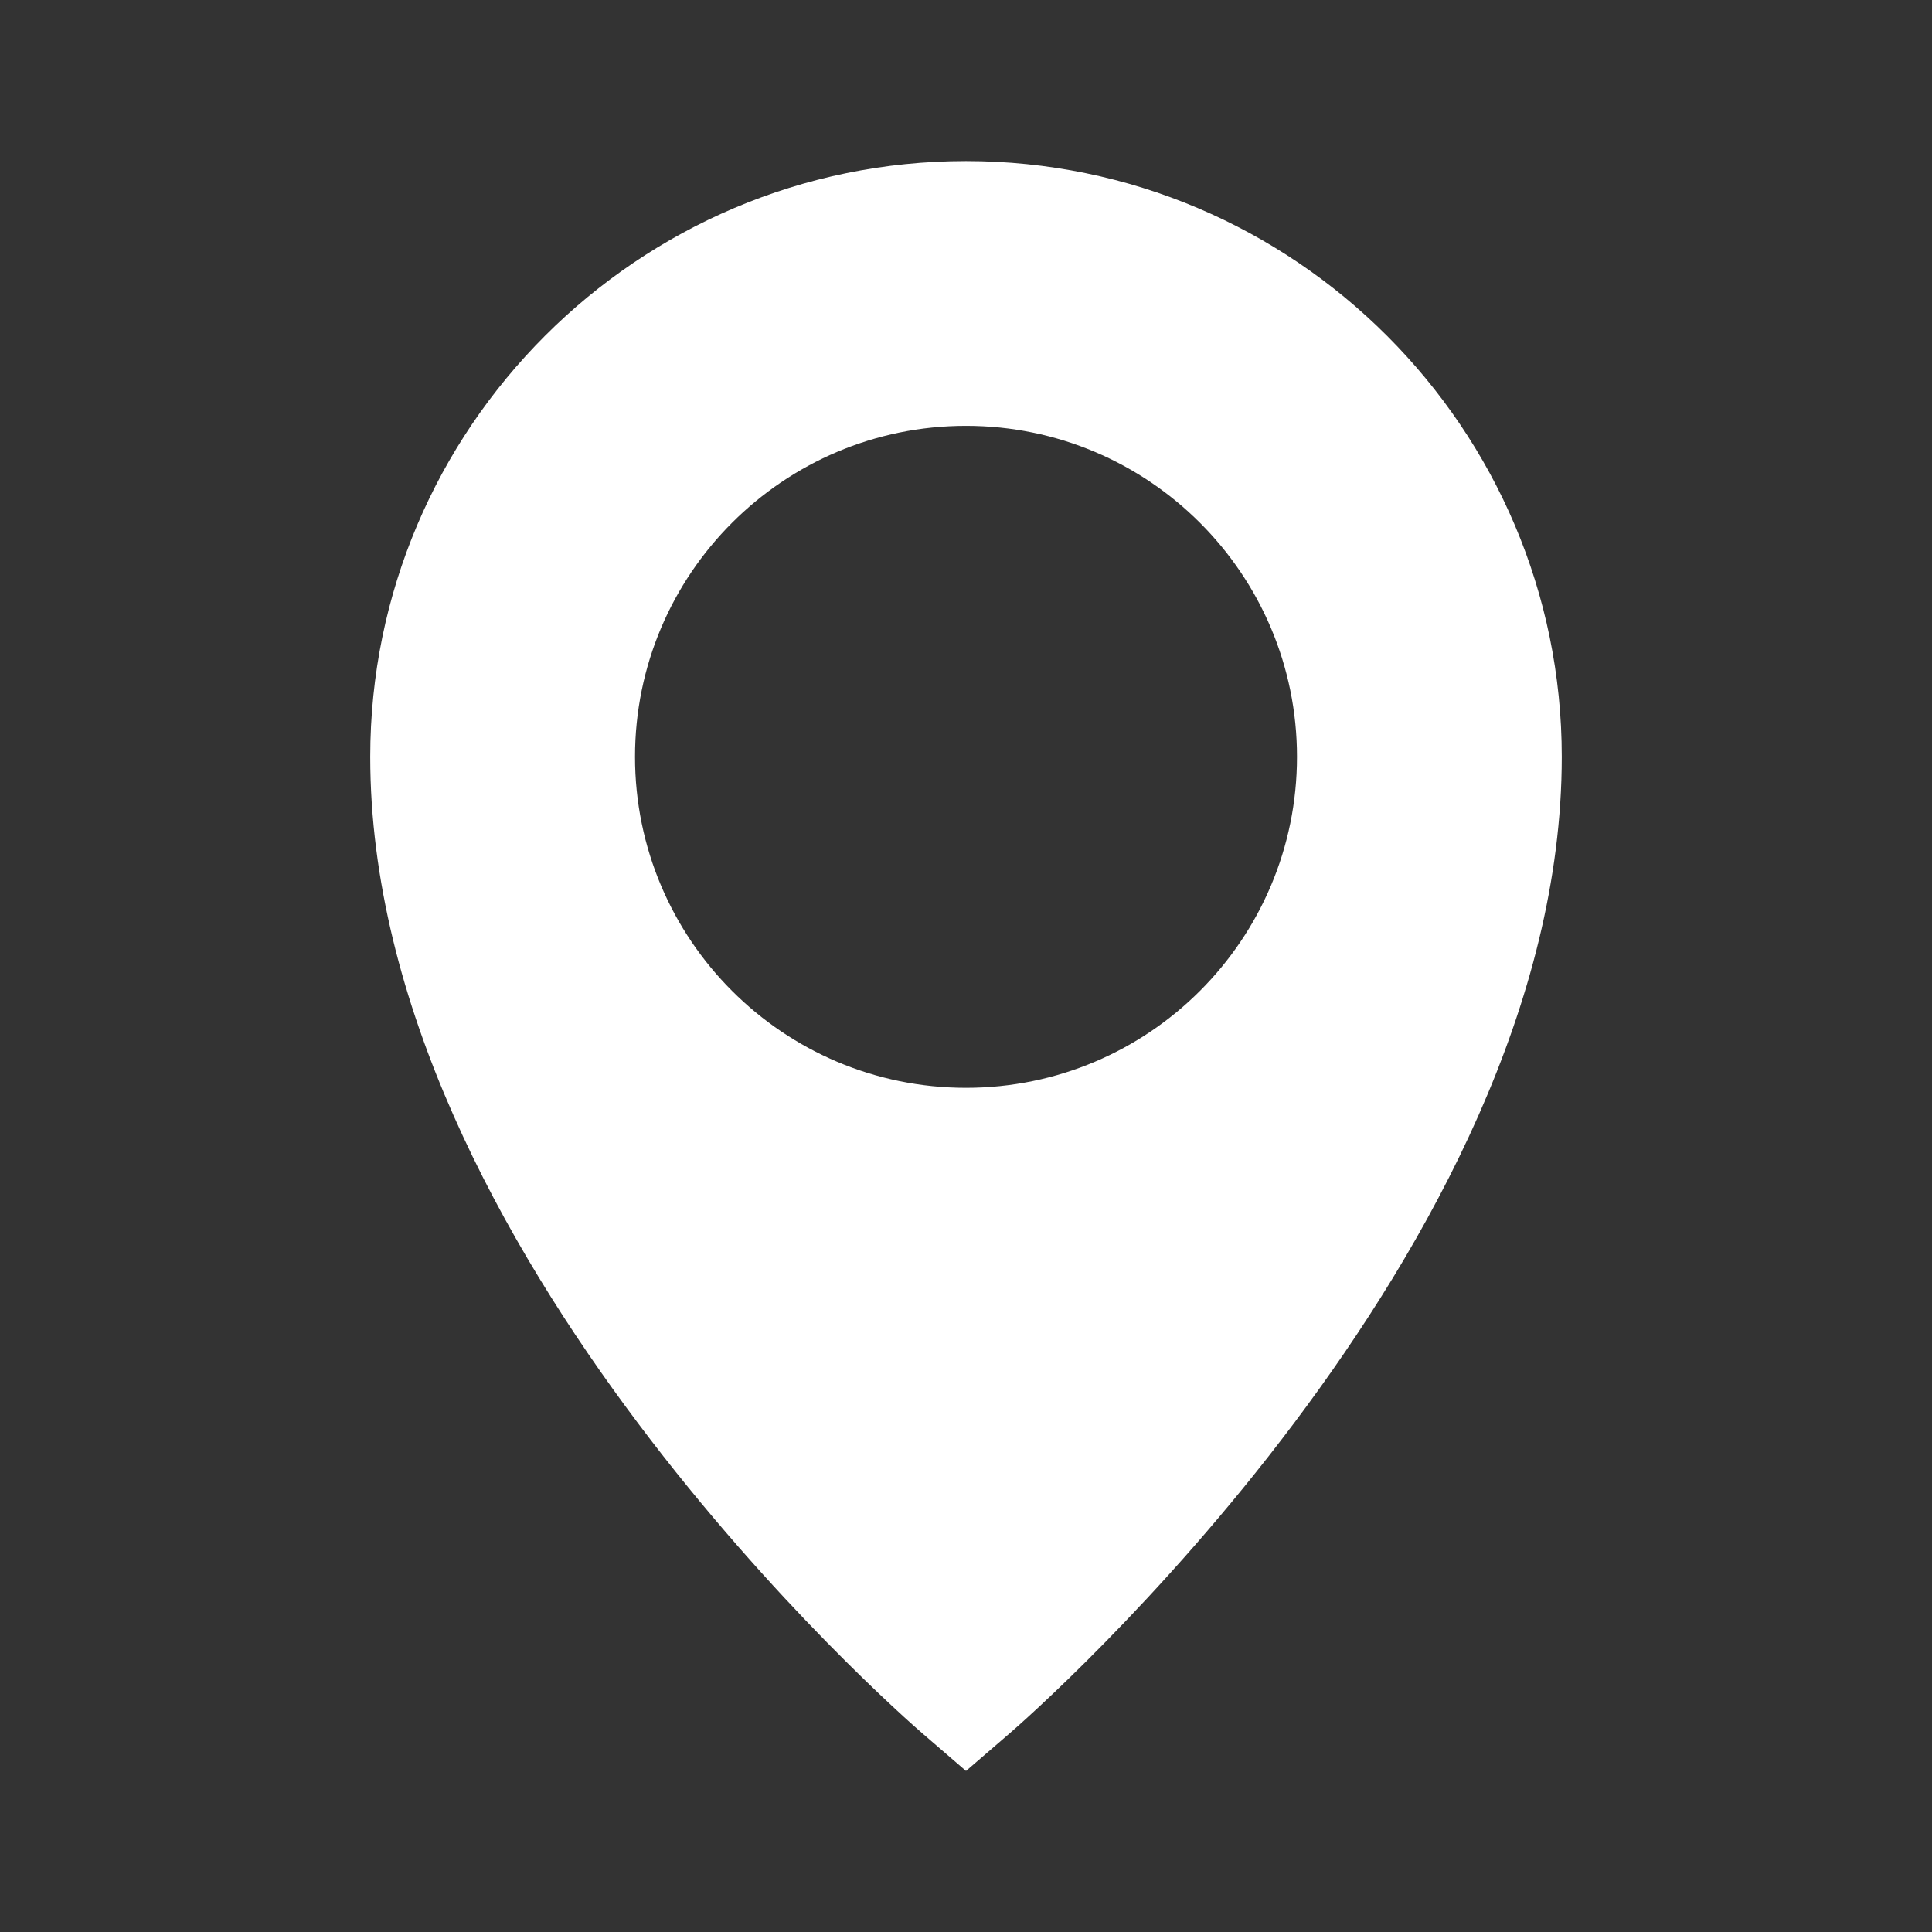<?xml version="1.0" encoding="UTF-8"?> <svg xmlns="http://www.w3.org/2000/svg" width="512" height="512" viewBox="0 0 512 512" fill="none"><rect x="0" y="0" width="512" height="512" fill="#333333" stroke="none"/><path d="M256 42.684C168.986 42.684 98.116 113.553 98.116 200.568C98.116 331.435 238.455 454.229 244.599 459.495L256 469.316L267.4 459.495C273.536 454.229 413.884 331.435 413.884 200.568C413.884 113.553 343.014 42.684 256 42.684ZM256 288.282C207.582 288.282 168.286 248.986 168.286 200.568C168.286 152.149 207.582 112.853 256 112.853C304.418 112.853 343.714 152.149 343.714 200.568C343.714 248.986 304.418 288.282 256 288.282Z" fill="white"></path></svg> 